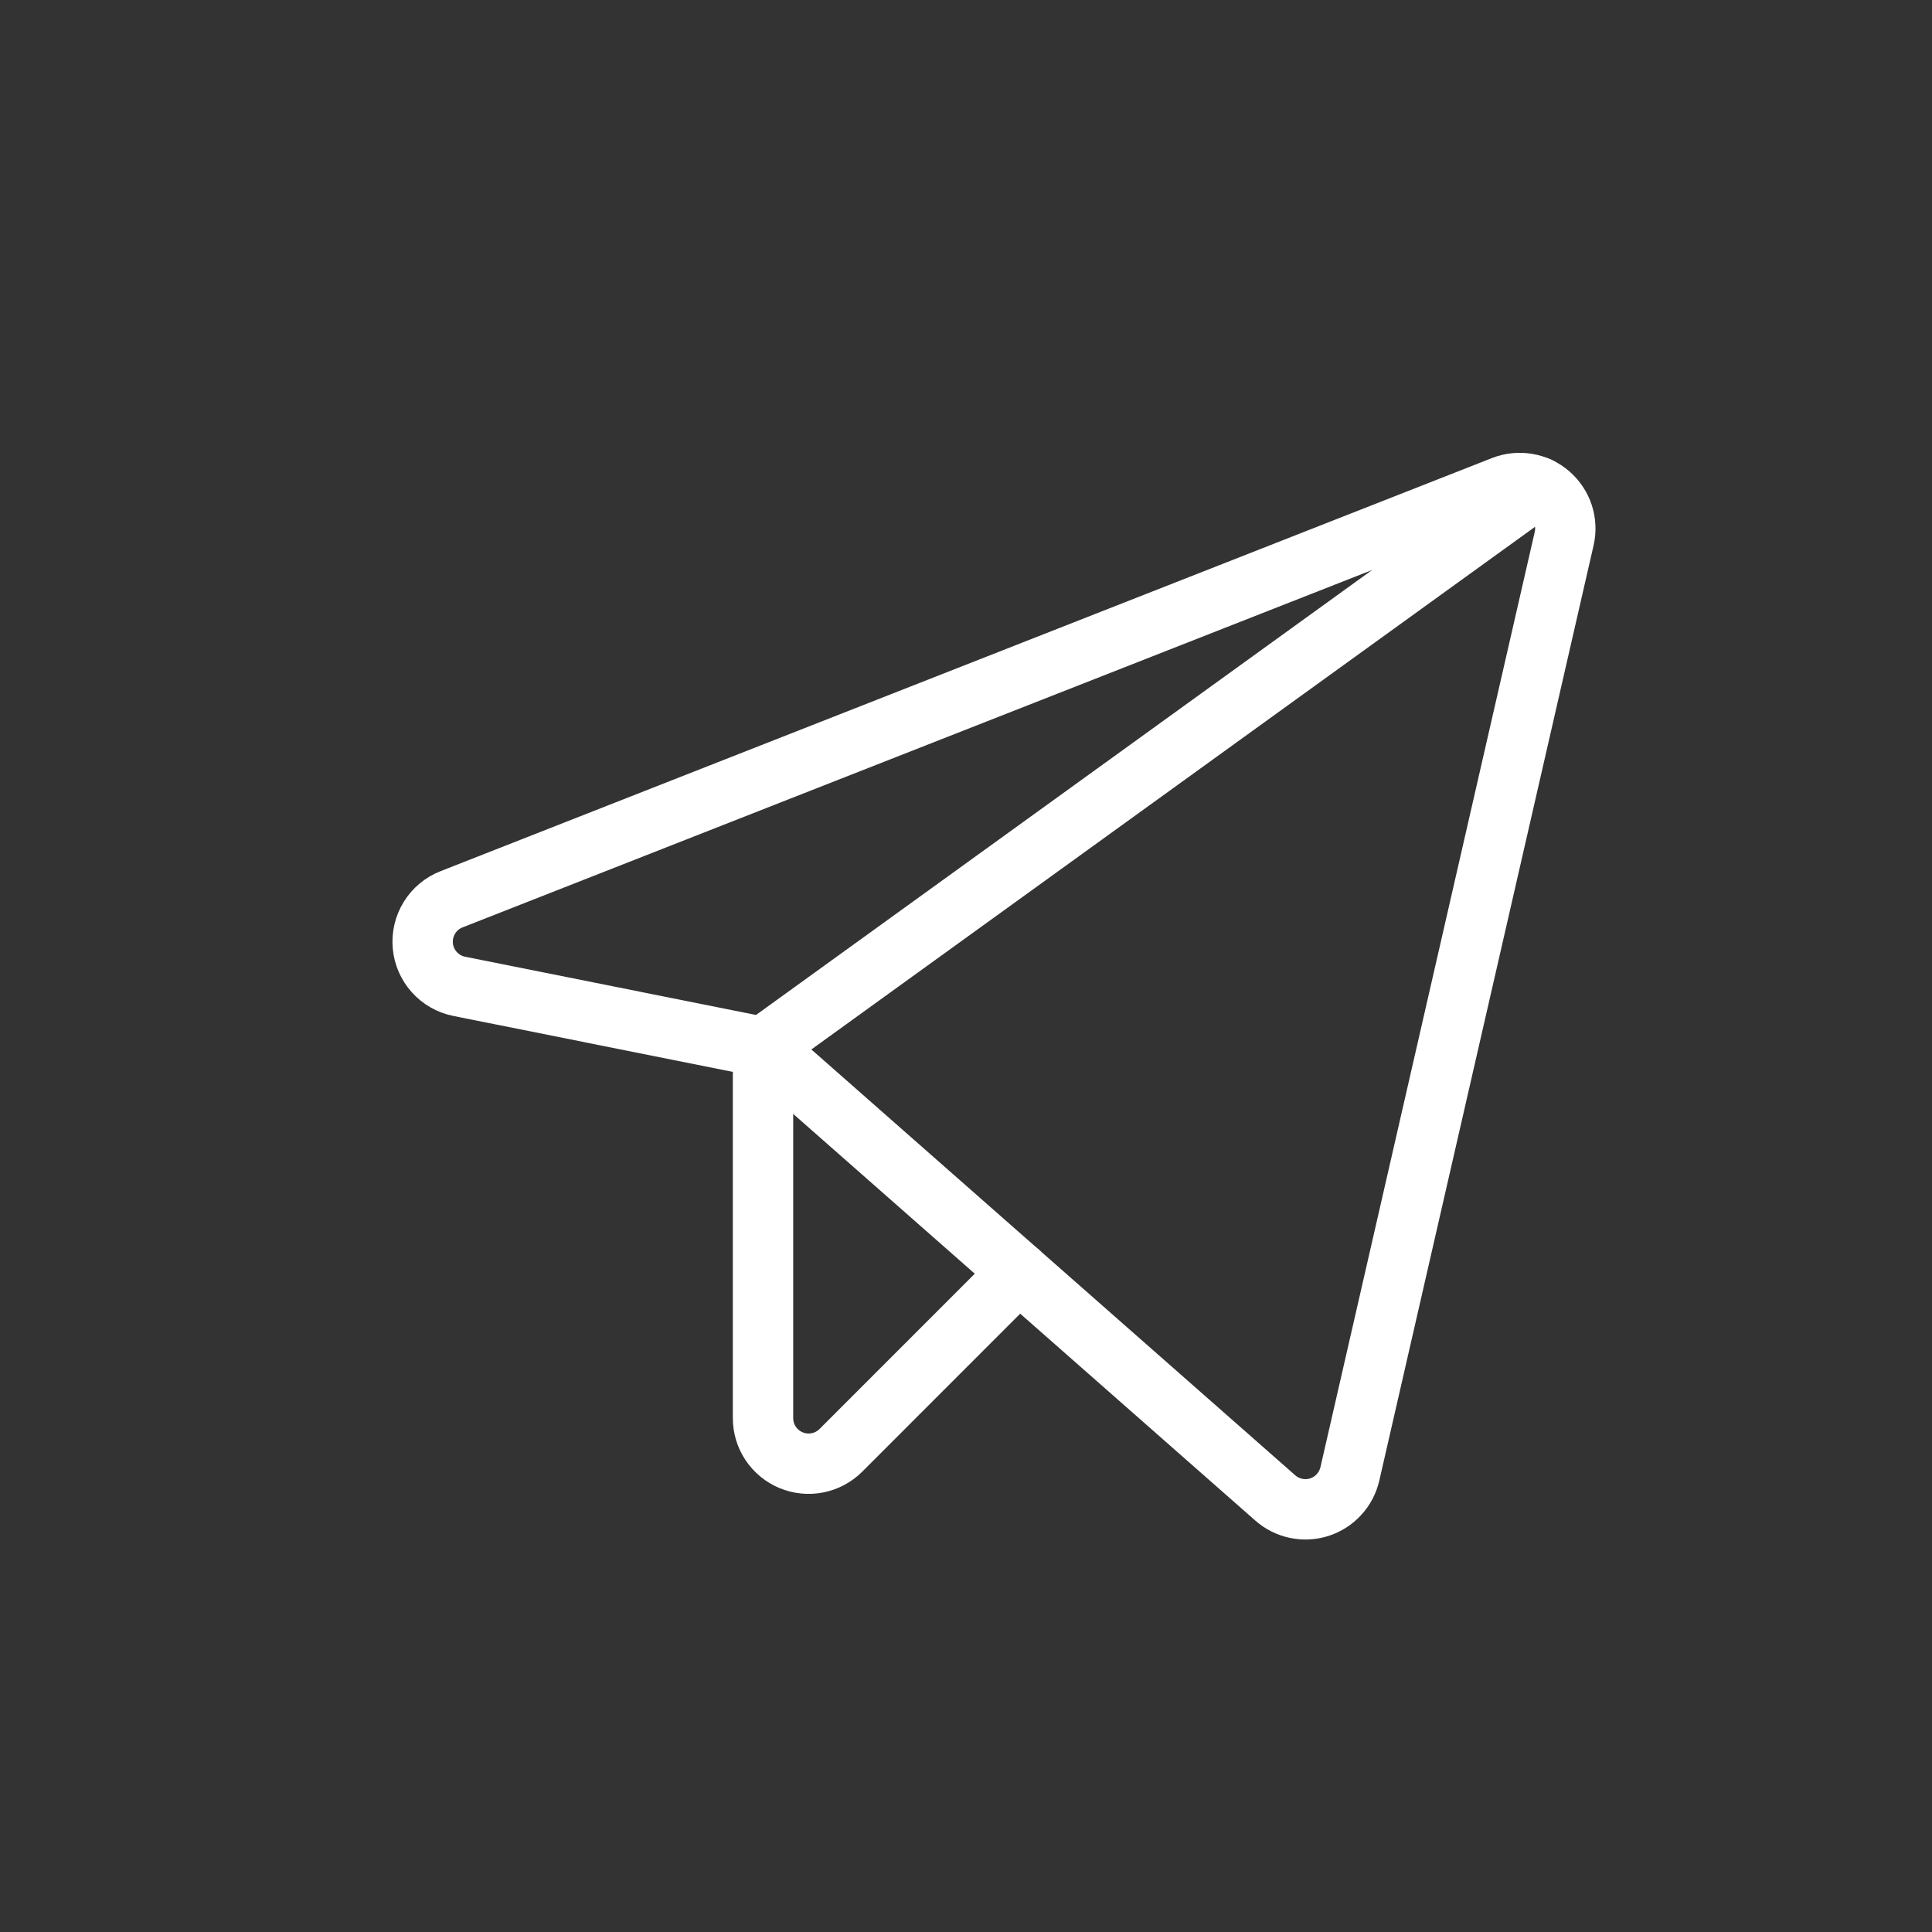 <?xml version="1.0" encoding="UTF-8"?> <svg xmlns="http://www.w3.org/2000/svg" width="32" height="32" viewBox="0 0 32 32" fill="none"><rect x="0" y="0" width="32" height="32" fill="#333333" stroke="none"/> <path d="M12.638 17.344L21.123 24.811C21.221 24.897 21.34 24.957 21.468 24.983C21.596 25.01 21.729 25.003 21.854 24.963C21.978 24.922 22.09 24.851 22.178 24.754C22.267 24.658 22.328 24.54 22.358 24.413L25.907 8.924C25.938 8.79 25.932 8.65 25.889 8.519C25.846 8.389 25.768 8.273 25.664 8.183C25.56 8.093 25.433 8.034 25.298 8.011C25.162 7.988 25.023 8.002 24.895 8.052L7.479 14.895C7.327 14.954 7.199 15.061 7.113 15.2C7.027 15.339 6.989 15.501 7.003 15.664C7.017 15.826 7.084 15.98 7.193 16.101C7.302 16.223 7.447 16.305 7.607 16.337L12.638 17.344Z" stroke="white" stroke-linecap="round" stroke-linejoin="round"></path> <path d="M12.638 17.344L25.483 8.067" stroke="white" stroke-linecap="round" stroke-linejoin="round"></path> <path d="M16.876 21.073L13.927 24.023C13.821 24.128 13.687 24.2 13.54 24.229C13.394 24.258 13.242 24.243 13.104 24.186C12.966 24.129 12.848 24.032 12.765 23.908C12.682 23.784 12.638 23.638 12.638 23.489V17.344" stroke="white" stroke-linecap="round" stroke-linejoin="round"></path> </svg> 